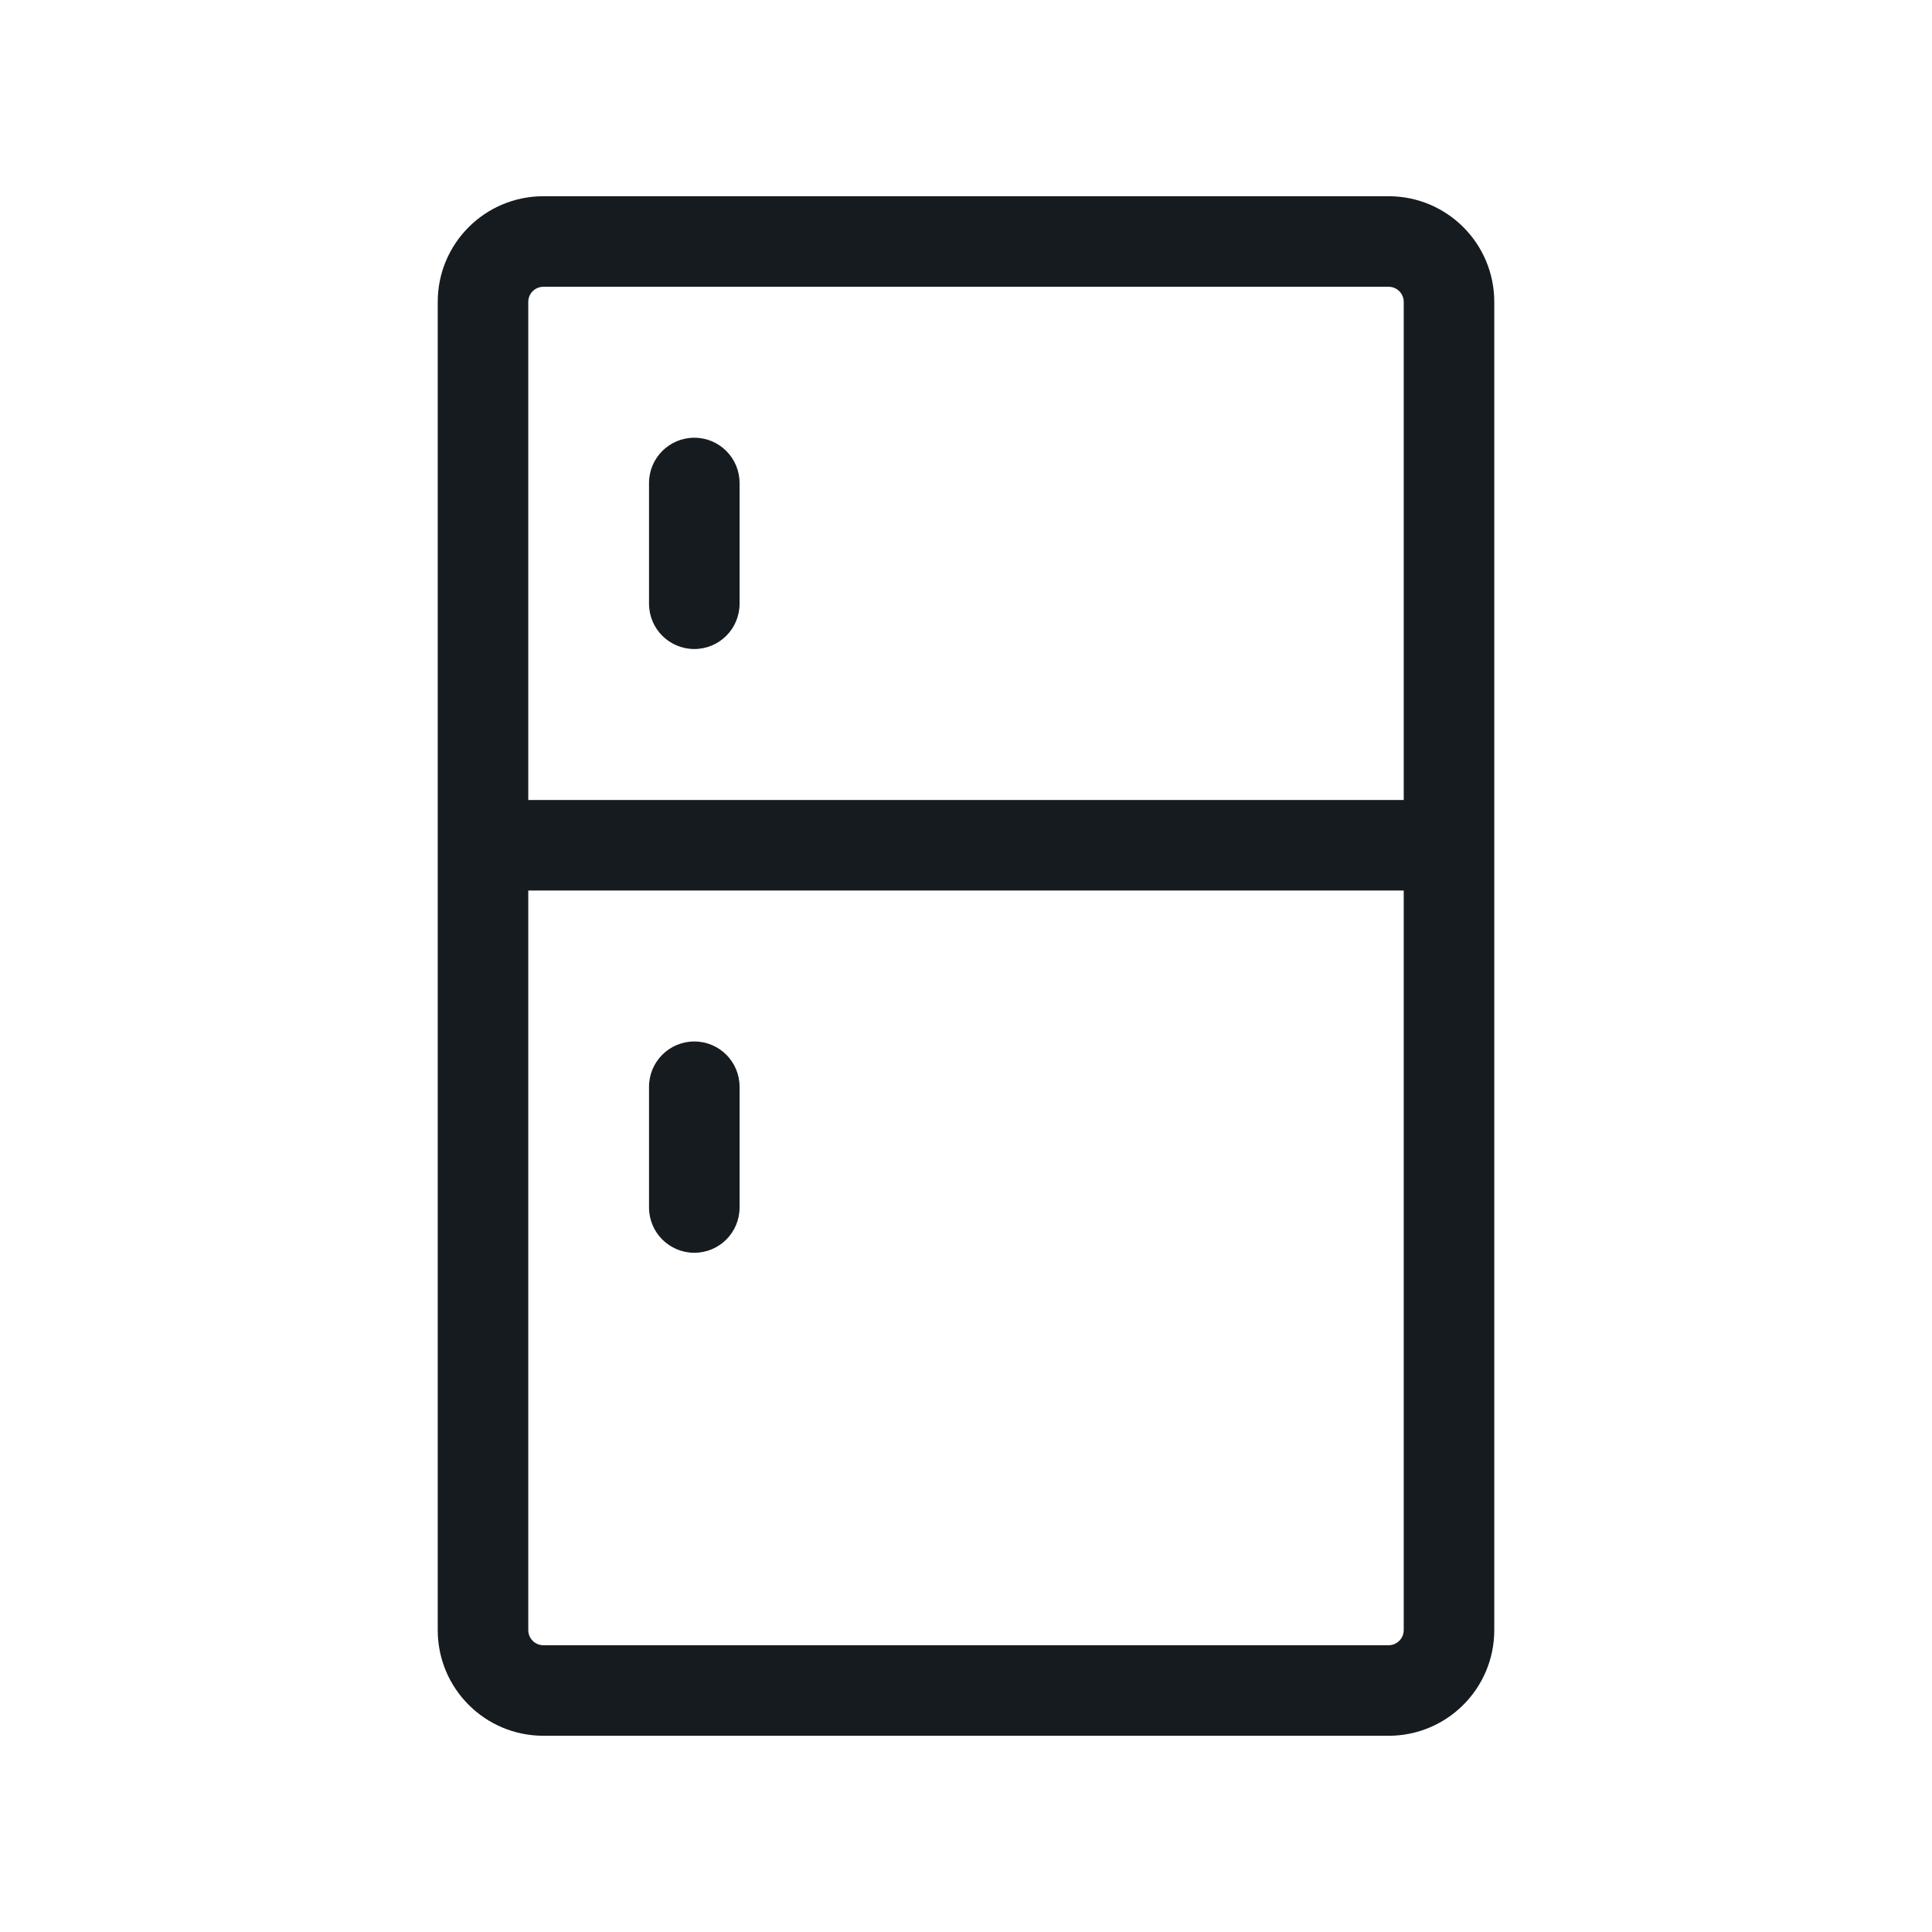 <svg width="30" height="30" viewBox="0 0 30 30" fill="none" xmlns="http://www.w3.org/2000/svg">
<path d="M10.781 6.797C11.17 6.797 11.484 7.112 11.484 7.5V9.375C11.484 9.763 11.17 10.078 10.781 10.078C10.393 10.078 10.078 9.763 10.078 9.375V7.5C10.078 7.112 10.393 6.797 10.781 6.797Z" fill="#161B20"/>
<path d="M11.484 16.875C11.484 16.487 11.17 16.172 10.781 16.172C10.393 16.172 10.078 16.487 10.078 16.875V18.75C10.078 19.138 10.393 19.453 10.781 19.453C11.17 19.453 11.484 19.138 11.484 18.75V16.875Z" fill="#161B20"/>
<path fill-rule="evenodd" clip-rule="evenodd" d="M8.438 3.047C7.531 3.047 6.797 3.781 6.797 4.688V25.312C6.797 26.219 7.531 26.953 8.438 26.953H21.562C22.469 26.953 23.203 26.219 23.203 25.312V4.688C23.203 3.781 22.469 3.047 21.562 3.047H8.438ZM21.797 12.422V4.688C21.797 4.558 21.692 4.453 21.562 4.453H8.438C8.308 4.453 8.203 4.558 8.203 4.688V12.422H21.797ZM8.203 13.828H21.797V25.312C21.797 25.442 21.692 25.547 21.562 25.547H8.438C8.308 25.547 8.203 25.442 8.203 25.312V13.828Z" fill="#161B20"/>
</svg>
